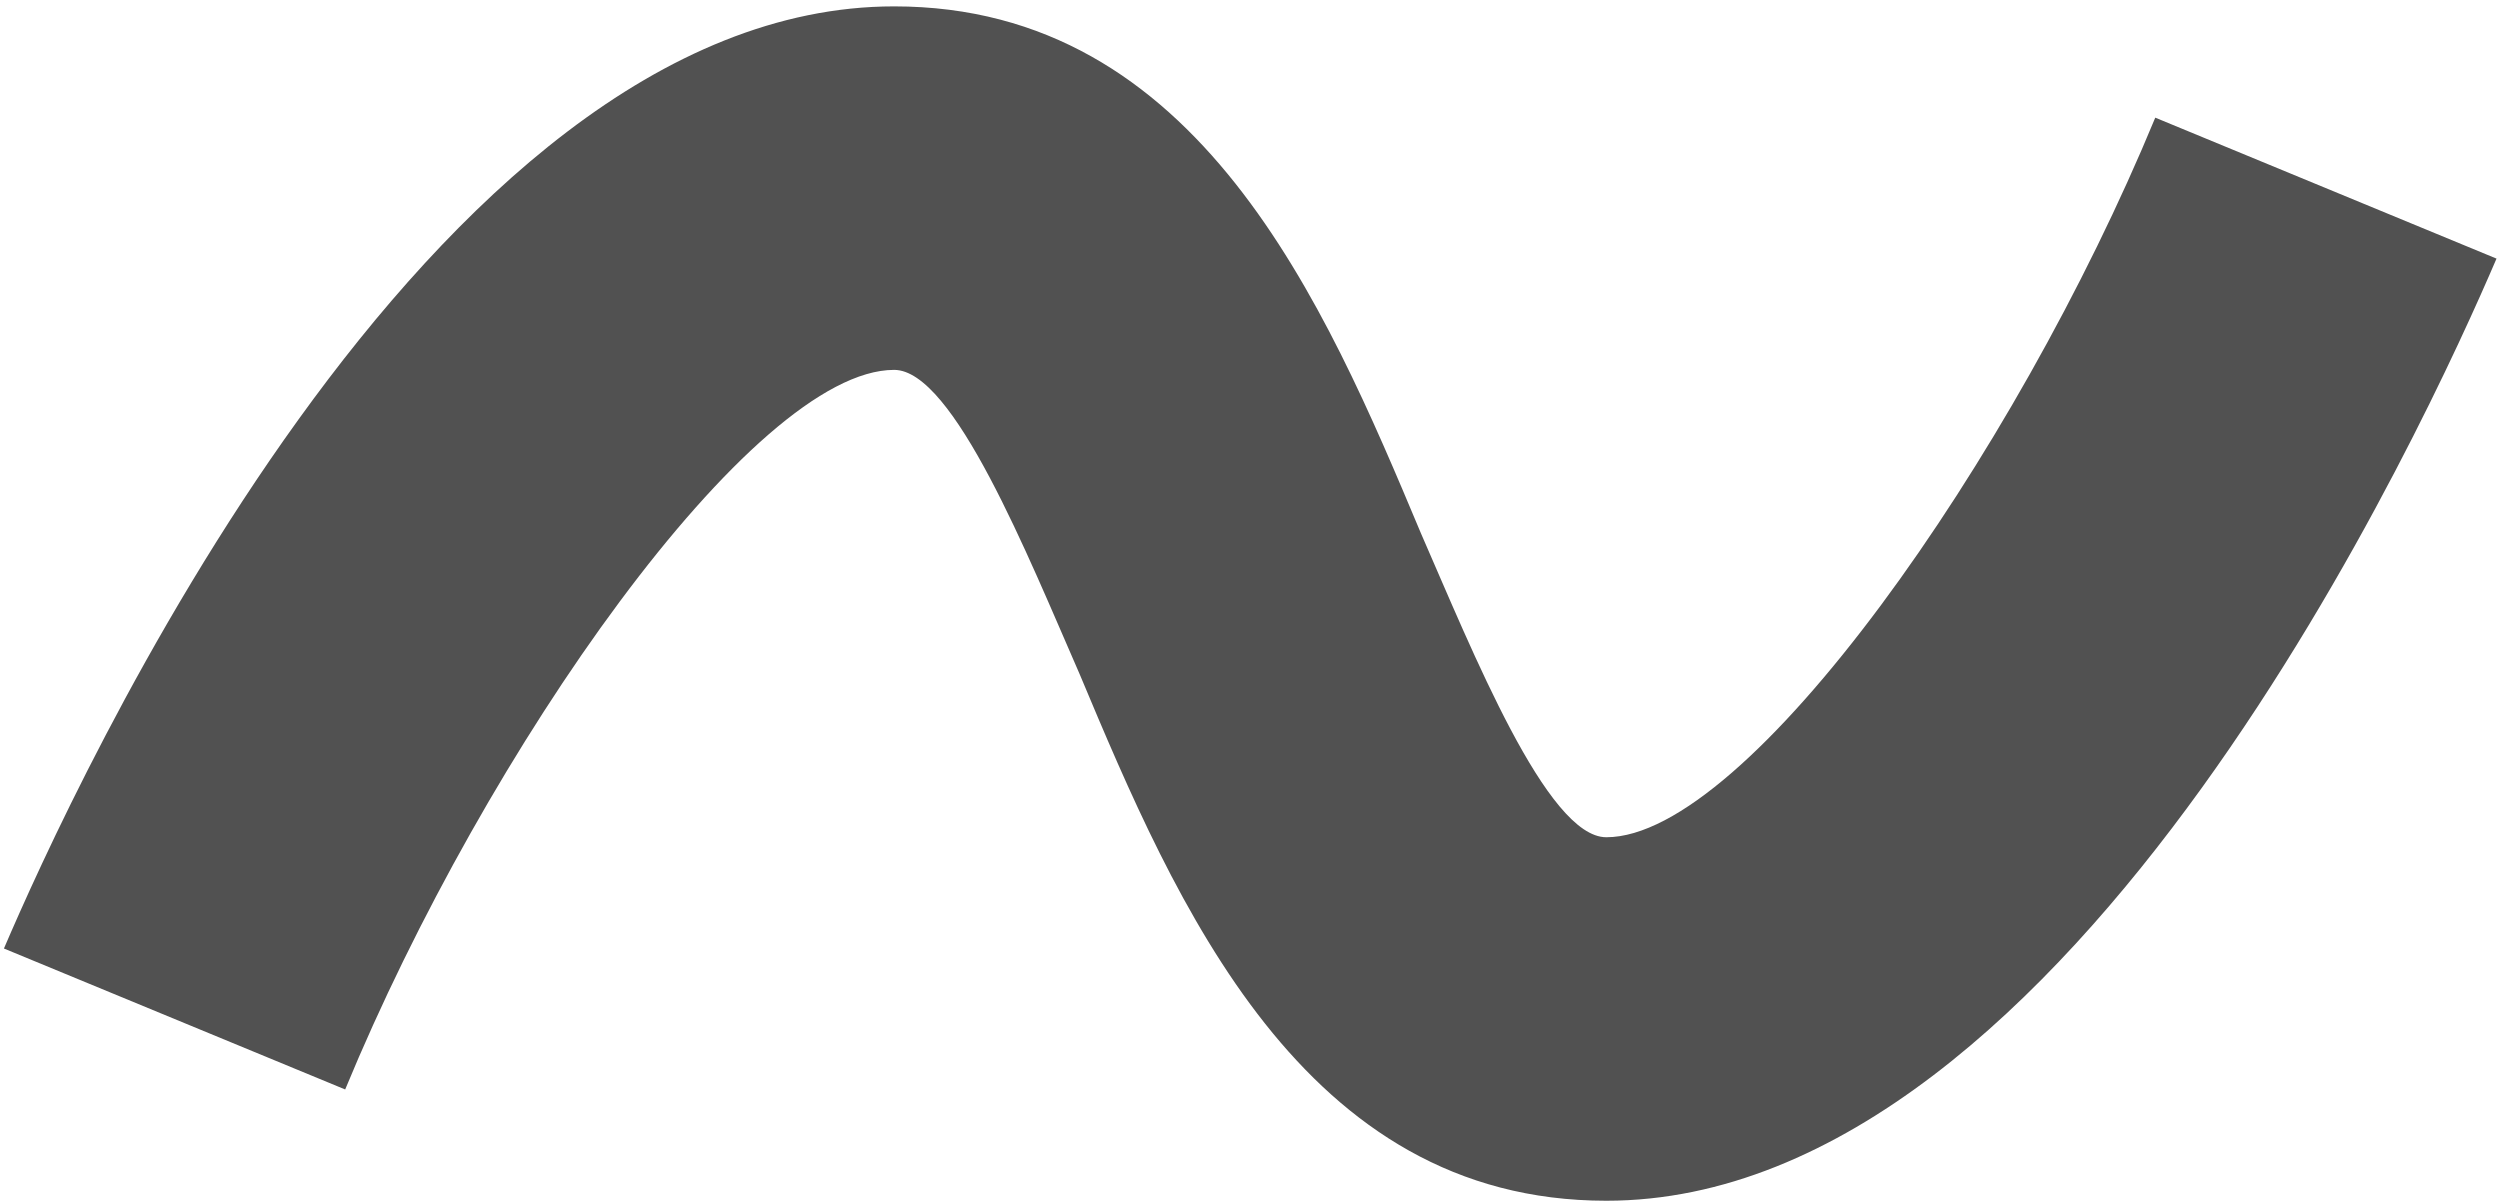 <?xml version="1.0" encoding="utf-8"?>
<!-- Generator: Adobe Illustrator 23.0.2, SVG Export Plug-In . SVG Version: 6.00 Build 0)  -->
<svg version="1.1" id="Layer_3" xmlns="http://www.w3.org/2000/svg" xmlns:xlink="http://www.w3.org/1999/xlink" x="0px" y="0px"
	 viewBox="0 0 33.7 16.2" style="enable-background:new 0 0 33.7 16.2;" xml:space="preserve">
<style type="text/css">
	.st0{fill:#515151;}
</style>
<g transform="translate(0.253, 0.286)">
	<g>
		<path class="st0" d="M21.4,15.9c-4.1,0-5.8-4-7.1-7.1c-0.7-1.6-1.7-4.1-2.5-4.1c-1.9,0-5.5,5.1-7.4,9.7l-4.6-1.9
			c0.9-2.1,5.7-12.7,12-12.7c4.1,0,5.8,4,7.1,7.1c0.7,1.6,1.7,4.1,2.5,4.1c1.9,0,5.5-5.1,7.4-9.7l4.6,1.9
			C32.5,5.3,27.7,15.9,21.4,15.9z"/>
	</g>
</g>
</svg>
